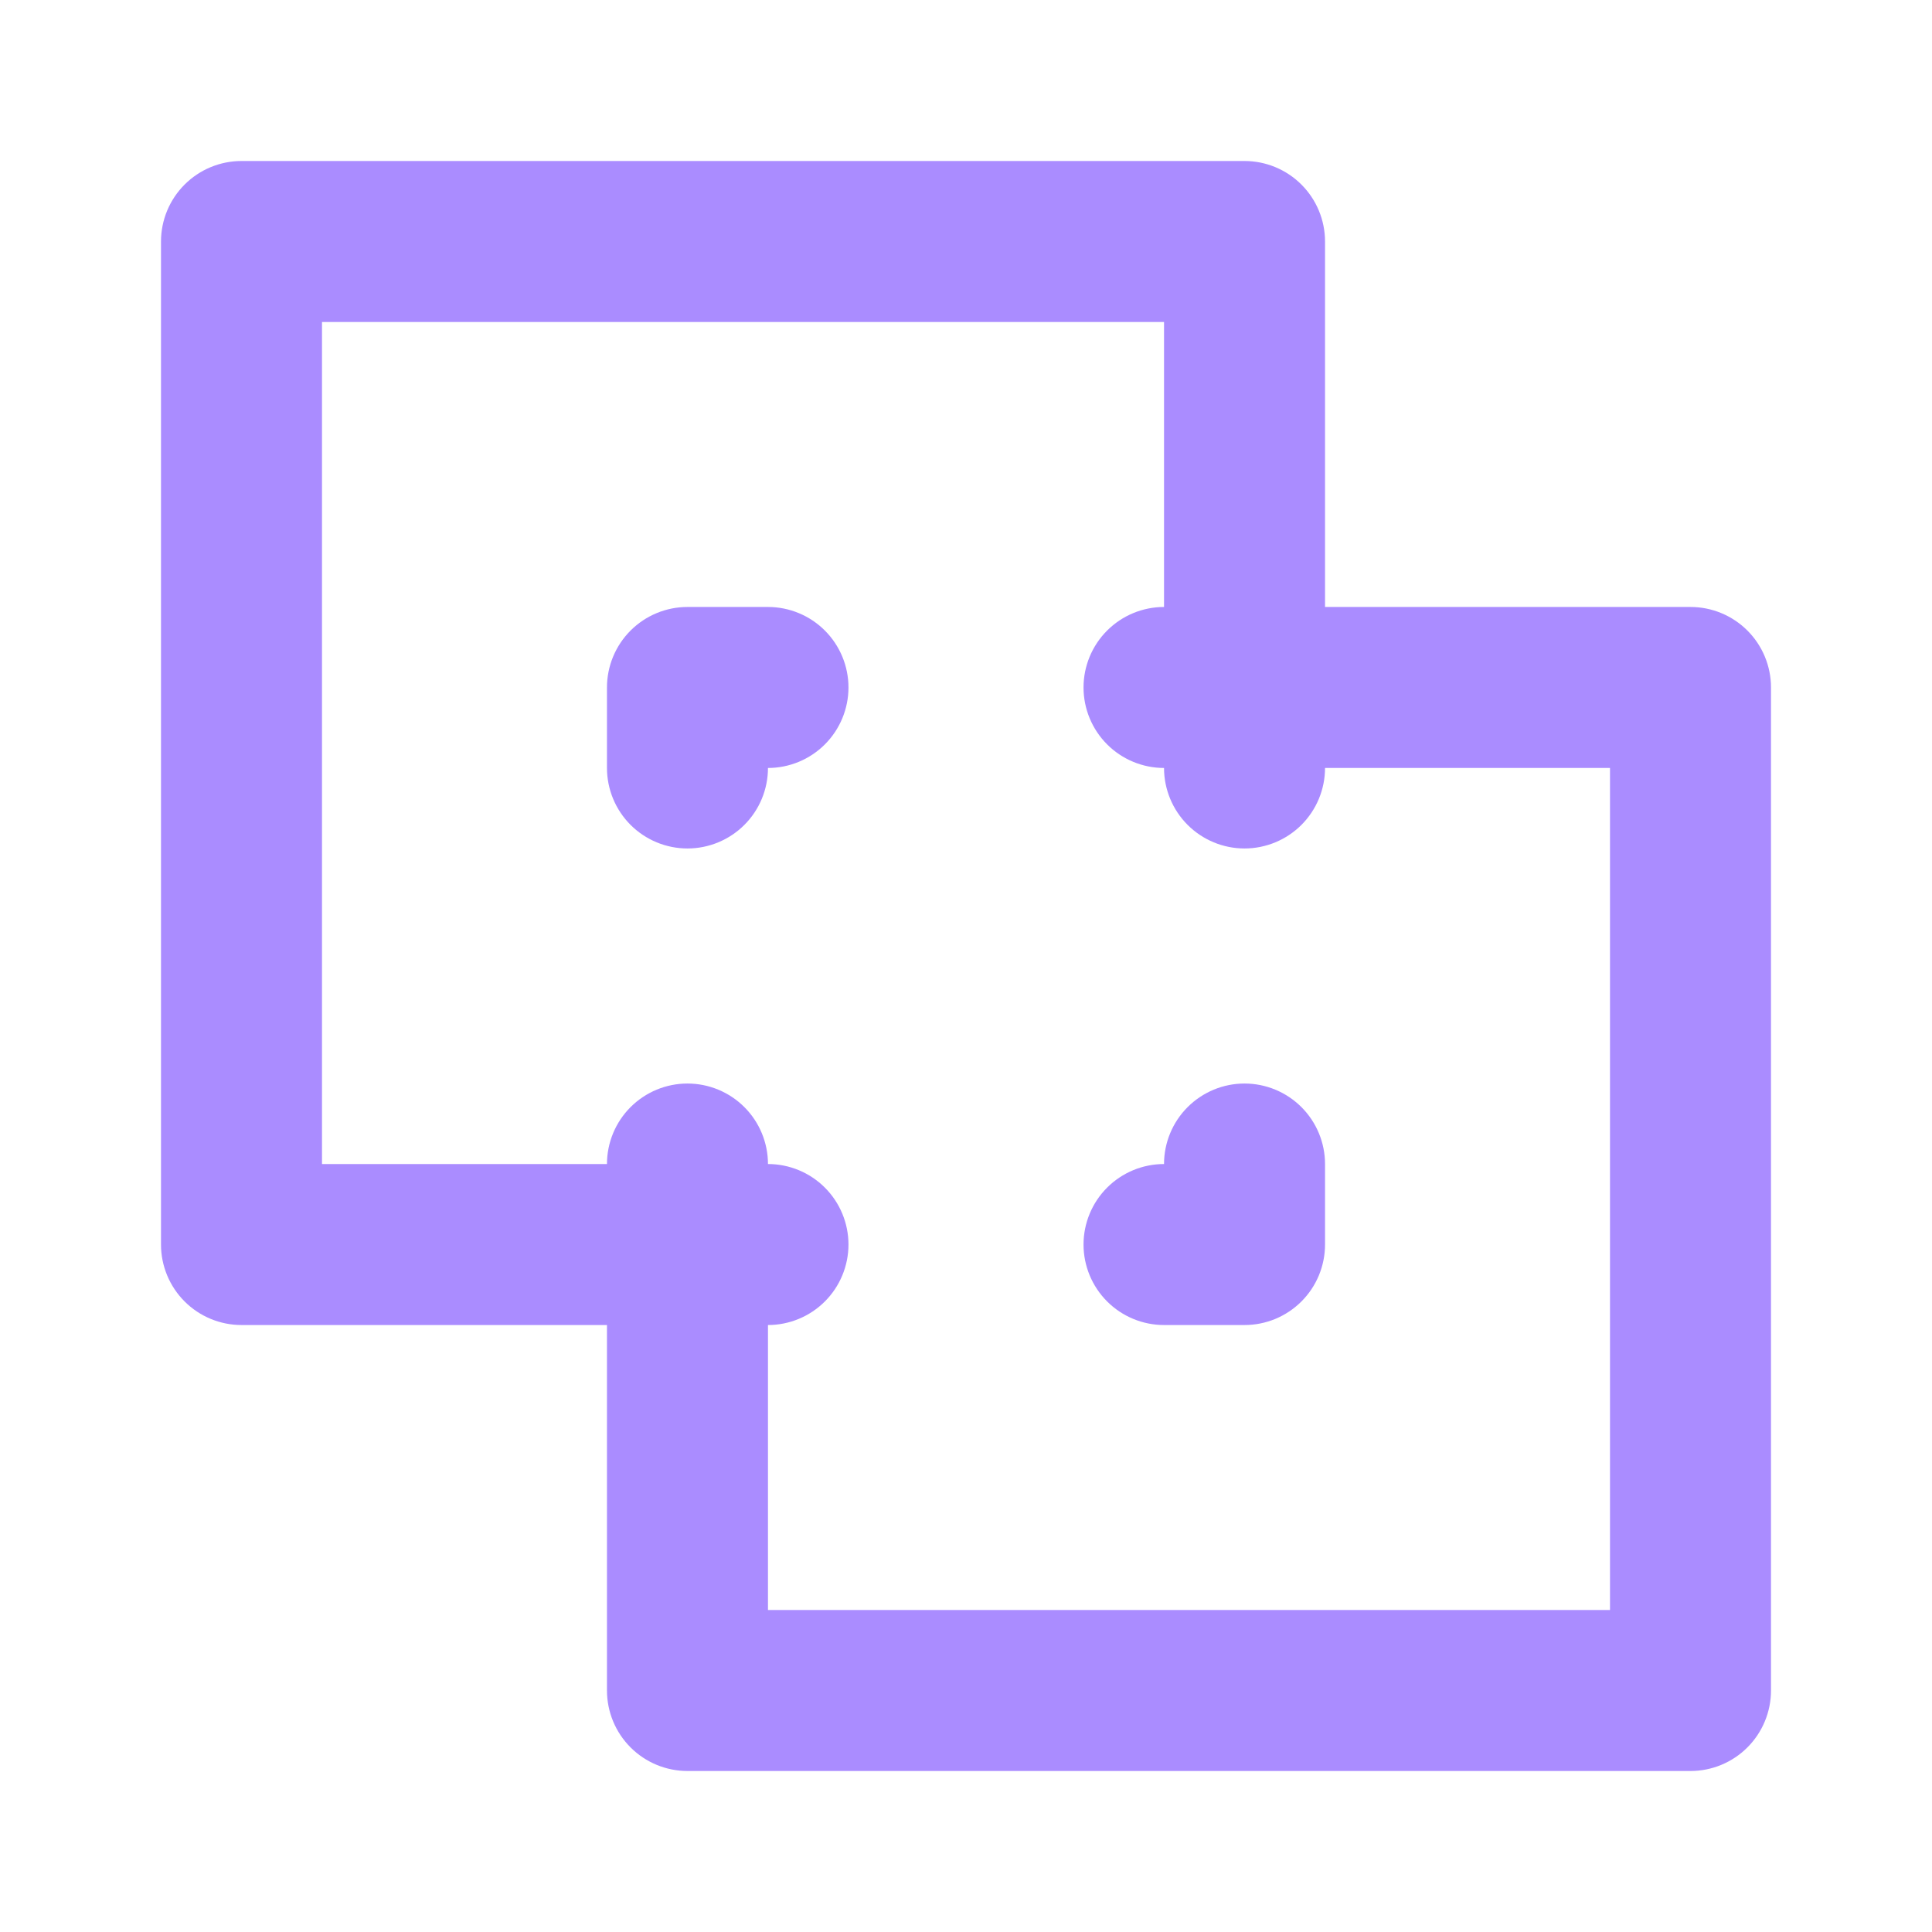 <svg width="48" height="48" viewBox="0 0 48 48" fill="none" xmlns="http://www.w3.org/2000/svg">
<path d="M19.08 15.08H17.08C16.55 15.08 16.041 15.291 15.666 15.666C15.291 16.041 15.08 16.55 15.08 17.08V19.08C15.08 19.61 15.291 20.119 15.666 20.494C16.041 20.869 16.55 21.08 17.08 21.08C17.61 21.08 18.119 20.869 18.494 20.494C18.869 20.119 19.08 19.61 19.08 19.08C19.61 19.08 20.119 18.869 20.494 18.494C20.869 18.119 21.08 17.61 21.08 17.08C21.08 16.55 20.869 16.041 20.494 15.666C20.119 15.291 19.61 15.08 19.08 15.08ZM30.92 26.92C30.39 26.92 29.881 27.131 29.506 27.506C29.131 27.881 28.92 28.39 28.92 28.92C28.39 28.92 27.881 29.131 27.506 29.506C27.131 29.881 26.92 30.39 26.92 30.92C26.92 31.45 27.131 31.959 27.506 32.334C27.881 32.709 28.39 32.92 28.92 32.92H30.92C31.183 32.92 31.443 32.868 31.685 32.768C31.928 32.667 32.148 32.52 32.334 32.334C32.52 32.148 32.667 31.928 32.768 31.685C32.868 31.443 32.92 31.183 32.92 30.92V28.92C32.92 28.39 32.709 27.881 32.334 27.506C31.959 27.131 31.45 26.92 30.92 26.92ZM42 15.08H32.92V6C32.92 5.47 32.709 4.961 32.334 4.586C31.959 4.211 31.45 4 30.92 4H6C5.47 4 4.961 4.211 4.586 4.586C4.211 4.961 4 5.47 4 6V30.92C4 31.45 4.211 31.959 4.586 32.334C4.961 32.709 5.47 32.92 6 32.92H15.08V42C15.08 42.53 15.291 43.039 15.666 43.414C16.041 43.789 16.55 44 17.08 44H42C42.53 44 43.039 43.789 43.414 43.414C43.789 43.039 44 42.53 44 42V17.08C44 16.55 43.789 16.041 43.414 15.666C43.039 15.291 42.53 15.08 42 15.08ZM40 40H19.08V32.92C19.61 32.92 20.119 32.709 20.494 32.334C20.869 31.959 21.08 31.45 21.08 30.92C21.08 30.39 20.869 29.881 20.494 29.506C20.119 29.131 19.61 28.92 19.08 28.92C19.08 28.39 18.869 27.881 18.494 27.506C18.119 27.131 17.61 26.92 17.08 26.92C16.55 26.92 16.041 27.131 15.666 27.506C15.291 27.881 15.08 28.39 15.08 28.92H8V8H28.92V15.08C28.39 15.08 27.881 15.291 27.506 15.666C27.131 16.041 26.92 16.55 26.92 17.08C26.92 17.61 27.131 18.119 27.506 18.494C27.881 18.869 28.39 19.08 28.92 19.08C28.92 19.61 29.131 20.119 29.506 20.494C29.881 20.869 30.39 21.08 30.92 21.08C31.45 21.08 31.959 20.869 32.334 20.494C32.709 20.119 32.92 19.61 32.92 19.08H40V40Z" fill="#AA8CFF"/>
</svg>
